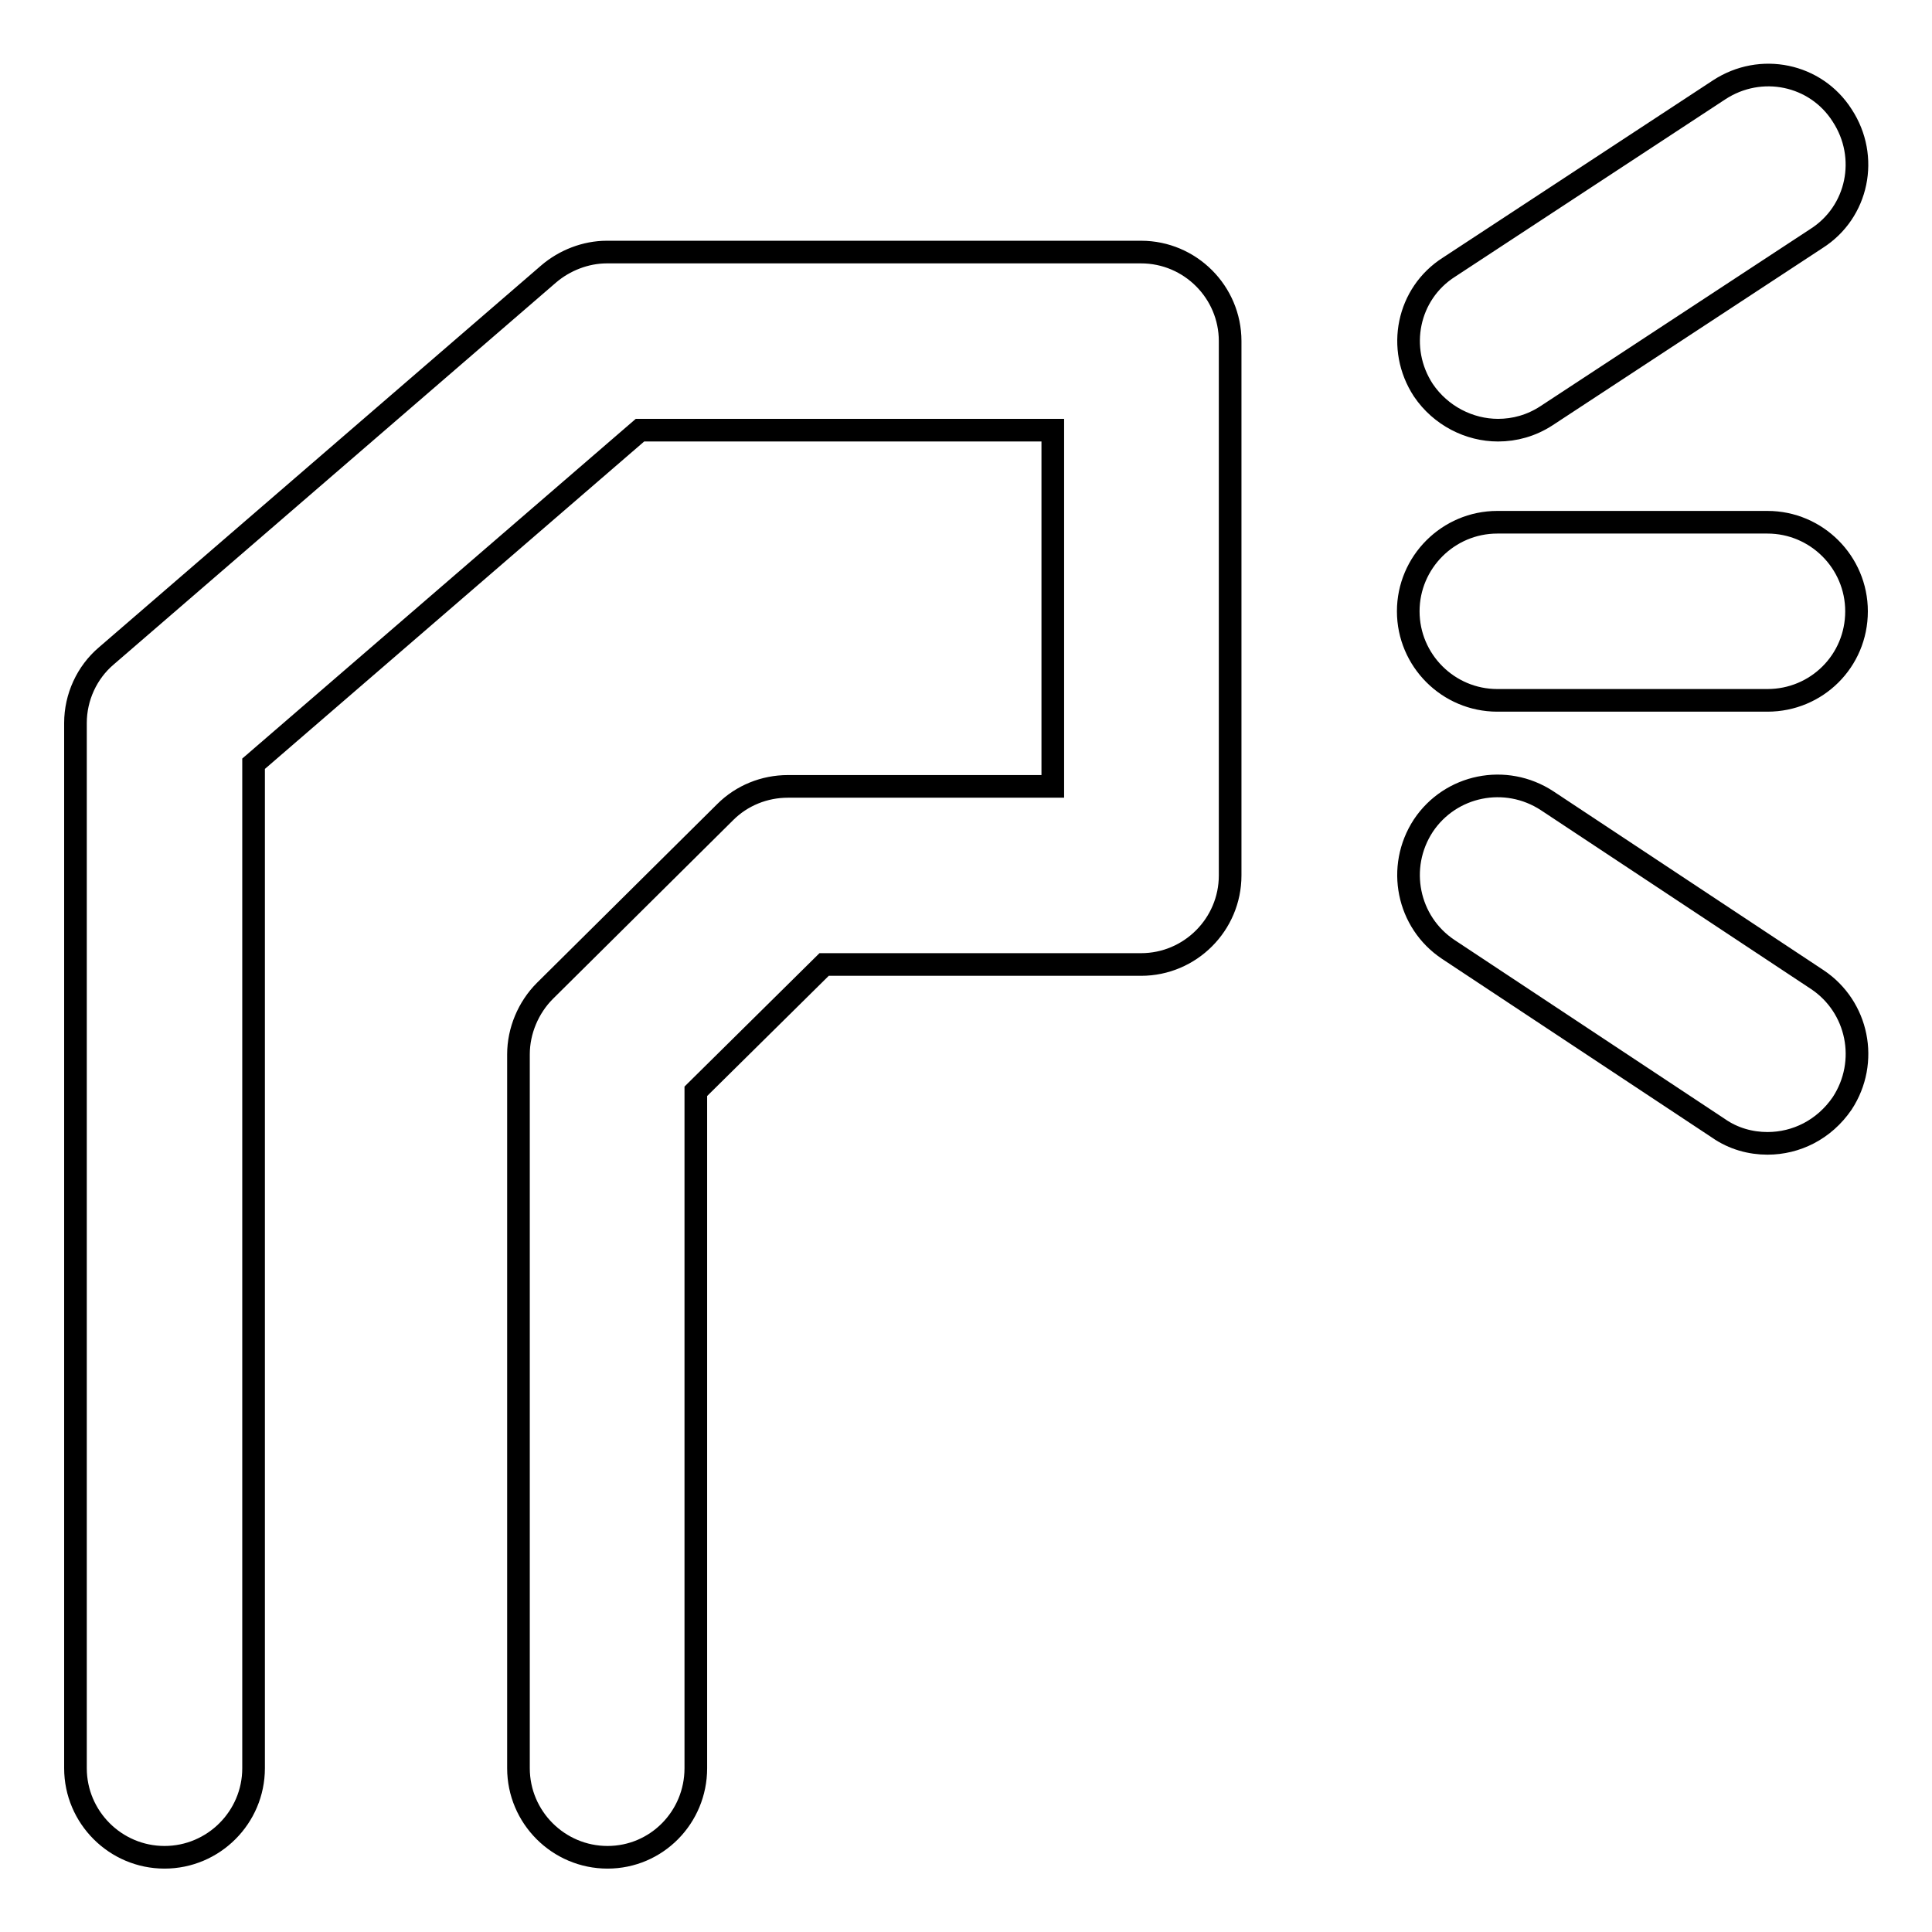 <?xml version="1.0" encoding="utf-8"?>
<!-- Svg Vector Icons : http://www.onlinewebfonts.com/icon -->
<!DOCTYPE svg PUBLIC "-//W3C//DTD SVG 1.1//EN" "http://www.w3.org/Graphics/SVG/1.1/DTD/svg11.dtd">
<svg version="1.1" xmlns="http://www.w3.org/2000/svg" xmlns:xlink="http://www.w3.org/1999/xlink" x="0px" y="0px" viewBox="0 0 256 256" enable-background="new 0 0 256 256" xml:space="preserve">
<g> <path stroke-width="3" fill-opacity="0" stroke="#000000"  d="M80.5,246.1c-6.5,0-11.8-5.3-11.8-11.8v-94.6c0-3.1,1.3-6.2,3.5-8.4l23.9-23.7c2.2-2.2,5.2-3.4,8.3-3.4 h35.1V57H84.8l-51.2,44.2v133.1c0,6.5-5.3,11.8-11.8,11.8c-6.5,0-11.8-5.3-11.8-11.8V95.8c0-3.4,1.5-6.7,4.1-8.9l58.6-50.6 c2.1-1.8,4.9-2.9,7.7-2.9h70.8c6.5,0,11.8,5.3,11.8,11.8V116c0,6.5-5.3,11.8-11.8,11.8h-42l-17,16.8v89.7 C92.2,240.8,87,246.1,80.5,246.1z M198.5,57c-3.8,0-7.6-1.9-9.9-5.3c-3.6-5.5-2.1-12.8,3.4-16.3l35.8-23.5 c5.5-3.6,12.8-2.1,16.3,3.4c3.6,5.5,2.1,12.8-3.4,16.3l-35.8,23.5C202.9,56.4,200.7,57,198.5,57z M234.2,92.8h-35.8 c-6.5,0-11.8-5.3-11.8-11.8c0-6.5,5.3-11.8,11.8-11.8h35.8c6.5,0,11.8,5.3,11.8,11.8C246,87.6,240.7,92.8,234.2,92.8z M234.2,151.5 c-2.2,0-4.5-0.6-6.5-2l-35.8-23.7c-5.4-3.6-6.9-10.9-3.3-16.4c3.6-5.4,10.9-6.9,16.4-3.3l35.8,23.7c5.4,3.6,6.9,10.9,3.3,16.4 C241.7,149.7,238,151.5,234.2,151.5z"/></g>
</svg>